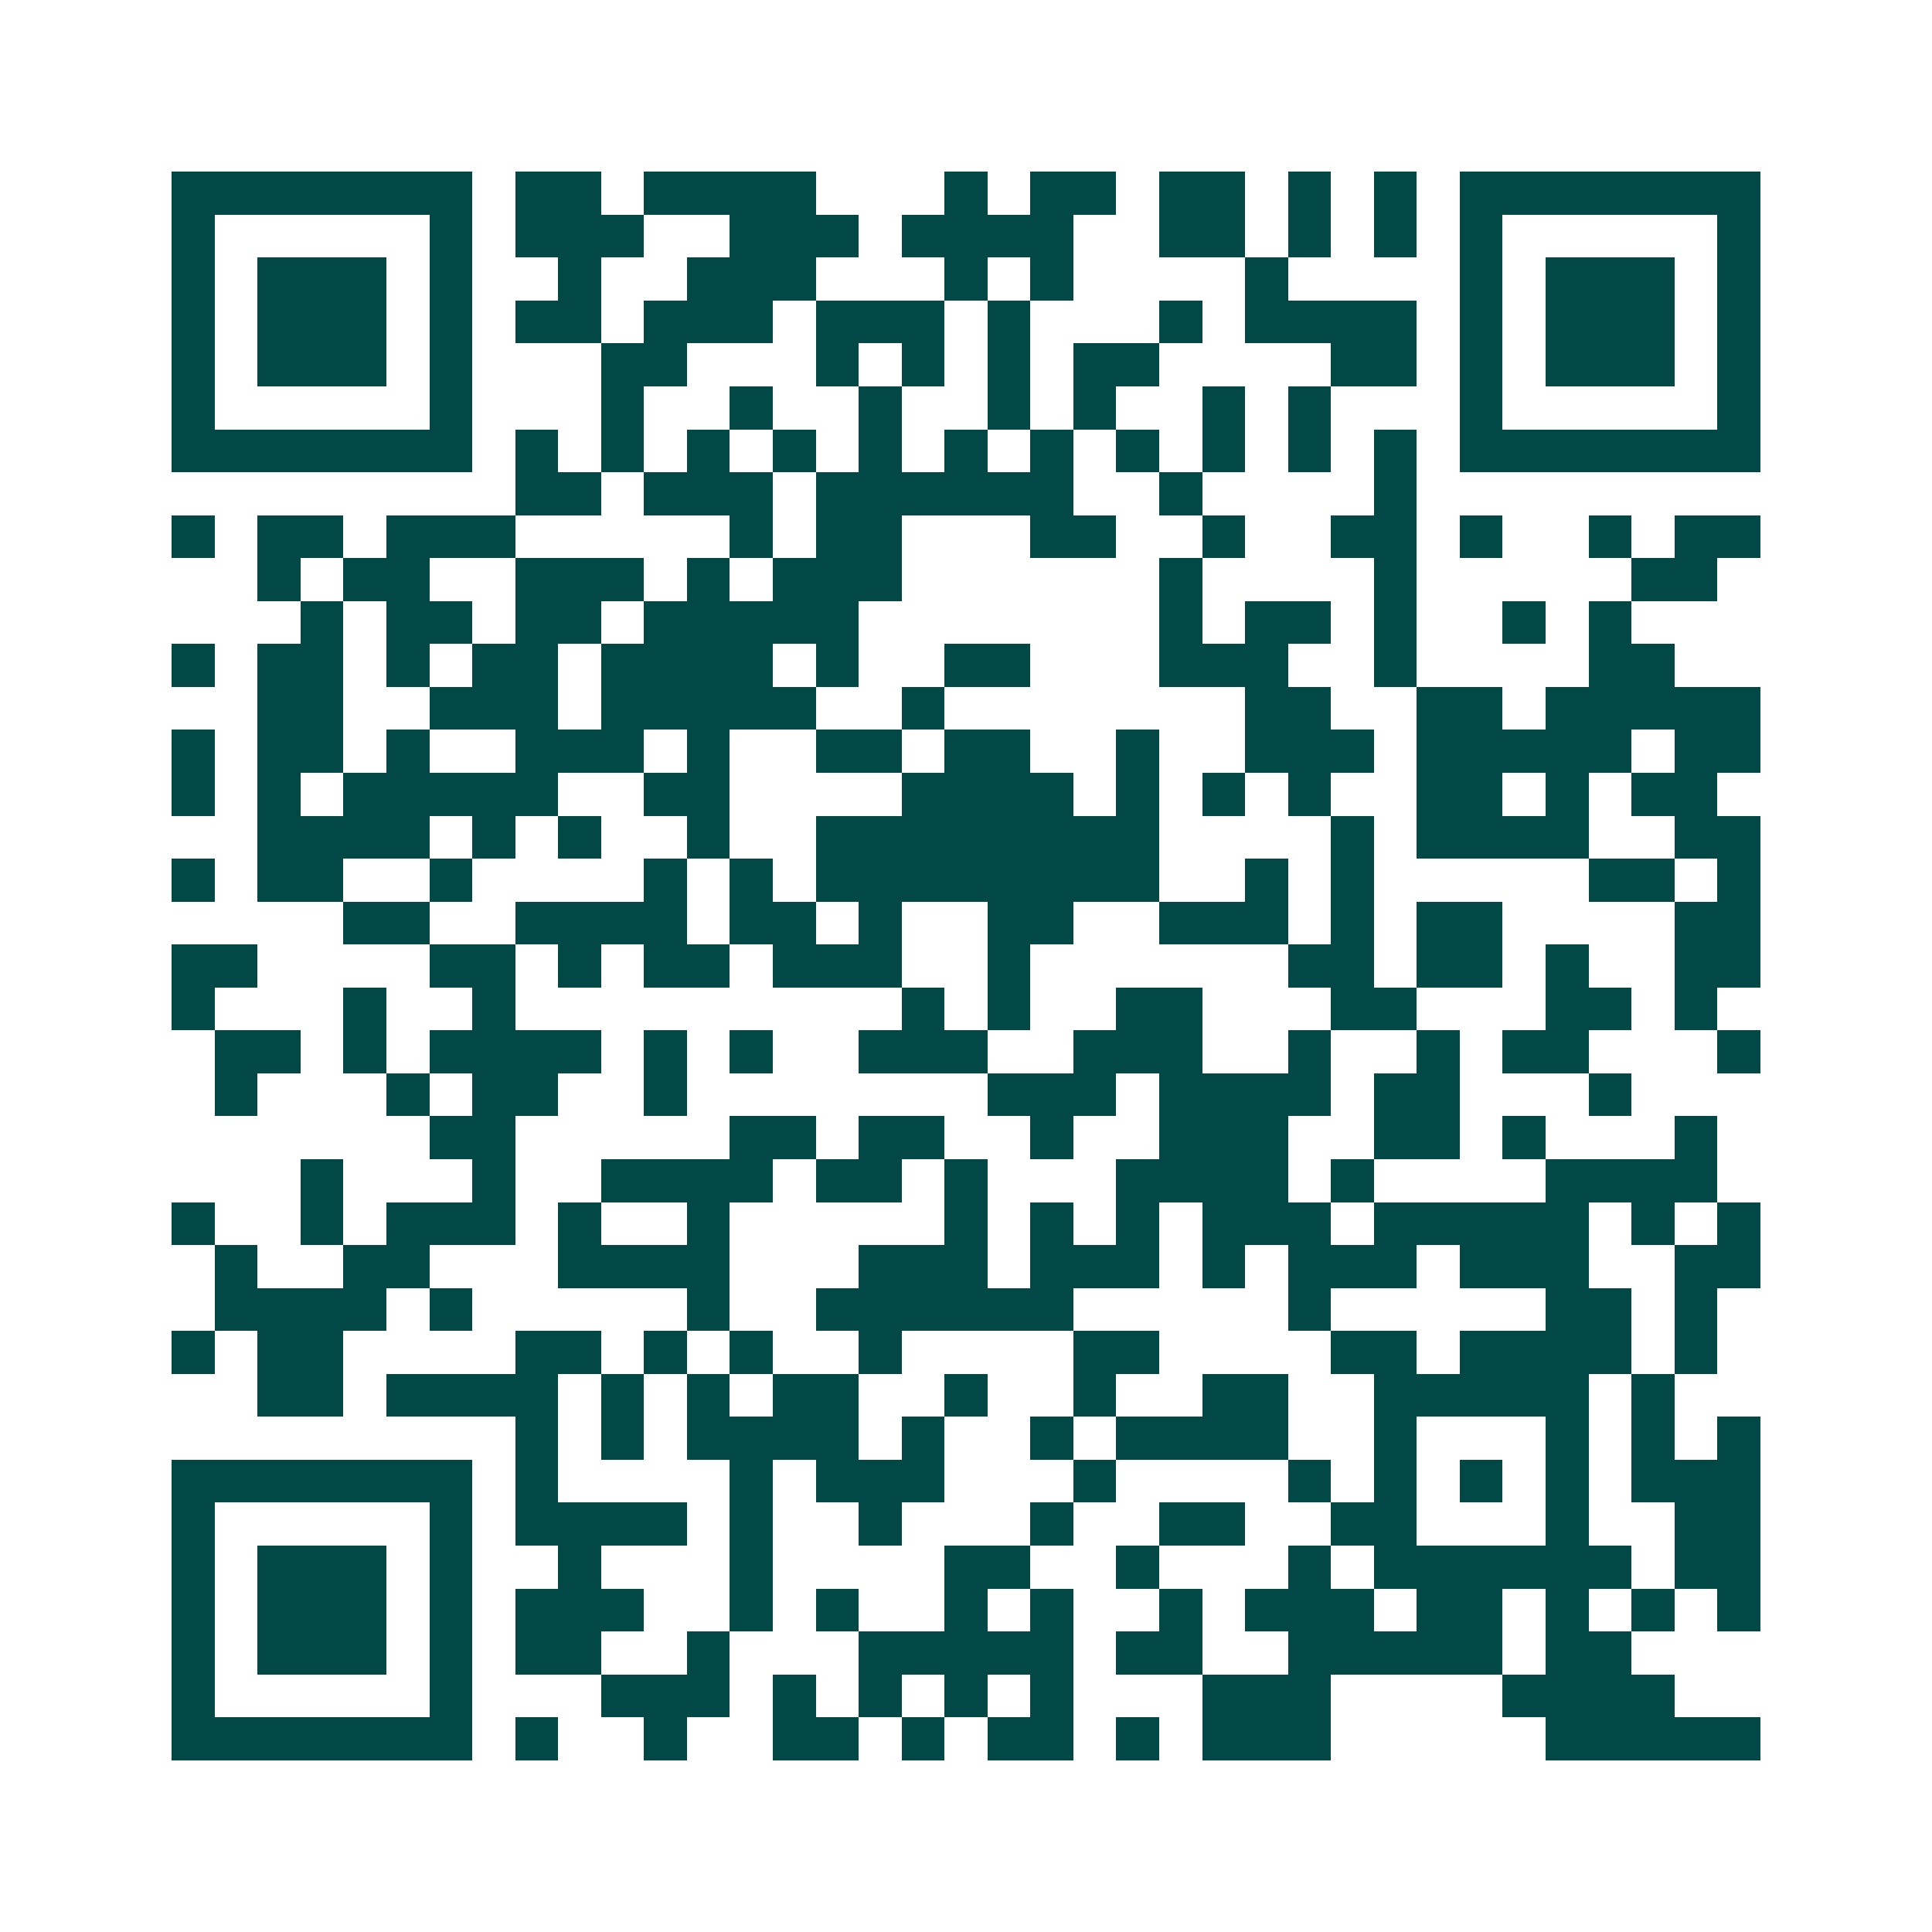 <svg xmlns="http://www.w3.org/2000/svg" width="200" height="200" viewBox="0 0 45 45" shape-rendering="crispEdges"><path fill="#ffffff" d="M0 0h45v45H0z"/><path stroke="#014847" d="M4 4.5h7m1 0h2m1 0h4m3 0h1m1 0h2m1 0h2m1 0h1m1 0h1m1 0h7M4 5.5h1m5 0h1m1 0h3m2 0h3m1 0h4m2 0h2m1 0h1m1 0h1m1 0h1m5 0h1M4 6.5h1m1 0h3m1 0h1m2 0h1m2 0h3m3 0h1m1 0h1m4 0h1m4 0h1m1 0h3m1 0h1M4 7.5h1m1 0h3m1 0h1m1 0h2m1 0h3m1 0h3m1 0h1m3 0h1m1 0h4m1 0h1m1 0h3m1 0h1M4 8.5h1m1 0h3m1 0h1m3 0h2m3 0h1m1 0h1m1 0h1m1 0h2m4 0h2m1 0h1m1 0h3m1 0h1M4 9.5h1m5 0h1m3 0h1m2 0h1m2 0h1m2 0h1m1 0h1m2 0h1m1 0h1m3 0h1m5 0h1M4 10.5h7m1 0h1m1 0h1m1 0h1m1 0h1m1 0h1m1 0h1m1 0h1m1 0h1m1 0h1m1 0h1m1 0h1m1 0h7M12 11.5h2m1 0h3m1 0h6m2 0h1m4 0h1M4 12.5h1m1 0h2m1 0h3m5 0h1m1 0h2m3 0h2m2 0h1m2 0h2m1 0h1m2 0h1m1 0h2M6 13.5h1m1 0h2m2 0h3m1 0h1m1 0h3m6 0h1m4 0h1m5 0h2M7 14.5h1m1 0h2m1 0h2m1 0h5m7 0h1m1 0h2m1 0h1m2 0h1m1 0h1M4 15.5h1m1 0h2m1 0h1m1 0h2m1 0h4m1 0h1m2 0h2m3 0h3m2 0h1m4 0h2M6 16.5h2m2 0h3m1 0h5m2 0h1m7 0h2m2 0h2m1 0h5M4 17.5h1m1 0h2m1 0h1m2 0h3m1 0h1m2 0h2m1 0h2m2 0h1m2 0h3m1 0h5m1 0h2M4 18.5h1m1 0h1m1 0h5m2 0h2m4 0h4m1 0h1m1 0h1m1 0h1m2 0h2m1 0h1m1 0h2M6 19.5h4m1 0h1m1 0h1m2 0h1m2 0h8m4 0h1m1 0h4m2 0h2M4 20.5h1m1 0h2m2 0h1m4 0h1m1 0h1m1 0h8m2 0h1m1 0h1m5 0h2m1 0h1M8 21.5h2m2 0h4m1 0h2m1 0h1m2 0h2m2 0h3m1 0h1m1 0h2m4 0h2M4 22.5h2m4 0h2m1 0h1m1 0h2m1 0h3m2 0h1m6 0h2m1 0h2m1 0h1m2 0h2M4 23.5h1m3 0h1m2 0h1m9 0h1m1 0h1m2 0h2m3 0h2m3 0h2m1 0h1M5 24.5h2m1 0h1m1 0h4m1 0h1m1 0h1m2 0h3m2 0h3m2 0h1m2 0h1m1 0h2m3 0h1M5 25.5h1m3 0h1m1 0h2m2 0h1m7 0h3m1 0h4m1 0h2m3 0h1M10 26.5h2m5 0h2m1 0h2m2 0h1m2 0h3m2 0h2m1 0h1m3 0h1M7 27.5h1m3 0h1m2 0h4m1 0h2m1 0h1m3 0h4m1 0h1m4 0h4M4 28.5h1m2 0h1m1 0h3m1 0h1m2 0h1m5 0h1m1 0h1m1 0h1m1 0h3m1 0h5m1 0h1m1 0h1M5 29.5h1m2 0h2m3 0h4m3 0h3m1 0h3m1 0h1m1 0h3m1 0h3m2 0h2M5 30.5h4m1 0h1m5 0h1m2 0h6m5 0h1m5 0h2m1 0h1M4 31.5h1m1 0h2m4 0h2m1 0h1m1 0h1m2 0h1m4 0h2m4 0h2m1 0h4m1 0h1M6 32.5h2m1 0h4m1 0h1m1 0h1m1 0h2m2 0h1m2 0h1m2 0h2m2 0h5m1 0h1M12 33.5h1m1 0h1m1 0h4m1 0h1m2 0h1m1 0h4m2 0h1m3 0h1m1 0h1m1 0h1M4 34.5h7m1 0h1m4 0h1m1 0h3m3 0h1m4 0h1m1 0h1m1 0h1m1 0h1m1 0h3M4 35.5h1m5 0h1m1 0h4m1 0h1m2 0h1m3 0h1m2 0h2m2 0h2m3 0h1m2 0h2M4 36.5h1m1 0h3m1 0h1m2 0h1m3 0h1m4 0h2m2 0h1m3 0h1m1 0h6m1 0h2M4 37.5h1m1 0h3m1 0h1m1 0h3m2 0h1m1 0h1m2 0h1m1 0h1m2 0h1m1 0h3m1 0h2m1 0h1m1 0h1m1 0h1M4 38.5h1m1 0h3m1 0h1m1 0h2m2 0h1m3 0h5m1 0h2m2 0h5m1 0h2M4 39.5h1m5 0h1m3 0h3m1 0h1m1 0h1m1 0h1m1 0h1m3 0h3m4 0h4M4 40.5h7m1 0h1m2 0h1m2 0h2m1 0h1m1 0h2m1 0h1m1 0h3m5 0h5"/></svg>
